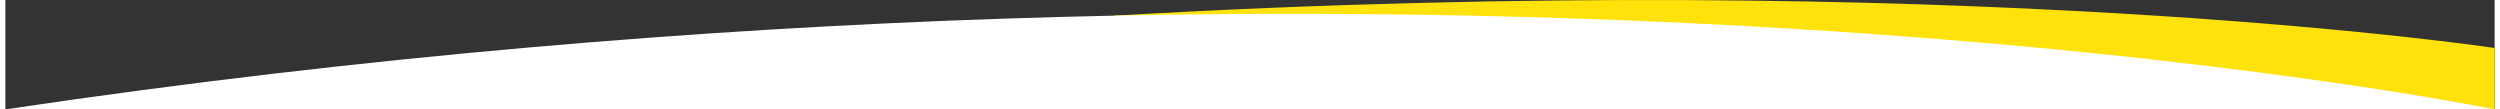 <?xml version="1.0" encoding="UTF-8"?>
<!DOCTYPE svg PUBLIC "-//W3C//DTD SVG 1.1//EN" "http://www.w3.org/Graphics/SVG/1.1/DTD/svg11.dtd">
<!-- Creator: CorelDRAW (Deneme Sürümü) -->
<svg xmlns="http://www.w3.org/2000/svg" xml:space="preserve" width="1920px" height="84px" version="1.1" style="shape-rendering:geometricPrecision; text-rendering:geometricPrecision; image-rendering:optimizeQuality; fill-rule:evenodd; clip-rule:evenodd"
viewBox="0 0 8156.74 358.4"
 xmlns:xlink="http://www.w3.org/1999/xlink"
 xmlns:xodm="http://www.corel.com/coreldraw/odm/2003">
 <rect x="0" y="0" width="8156.74" height="358.4" fill="#333333" stroke="none"/>
 <defs>
  <style type="text/css">
   <![CDATA[
    .fil0 {fill:#FFE20A}
    .fil1 {fill:white}
   ]]>
  </style>
 </defs>
 <g id="Layer_x0020_1">
  <path class="fil0" d="M8156.74 157.37c0,0 -1759.57,-266.29 -4524.38,-106.08l581.71 166.4 3942.67 140.71 0 -201.03z"/>
  <path class="fil1" d="M0 358.4l8156.74 0c0,0 -3421.71,-704.77 -8156.74,0z"/>
 </g>
</svg>
